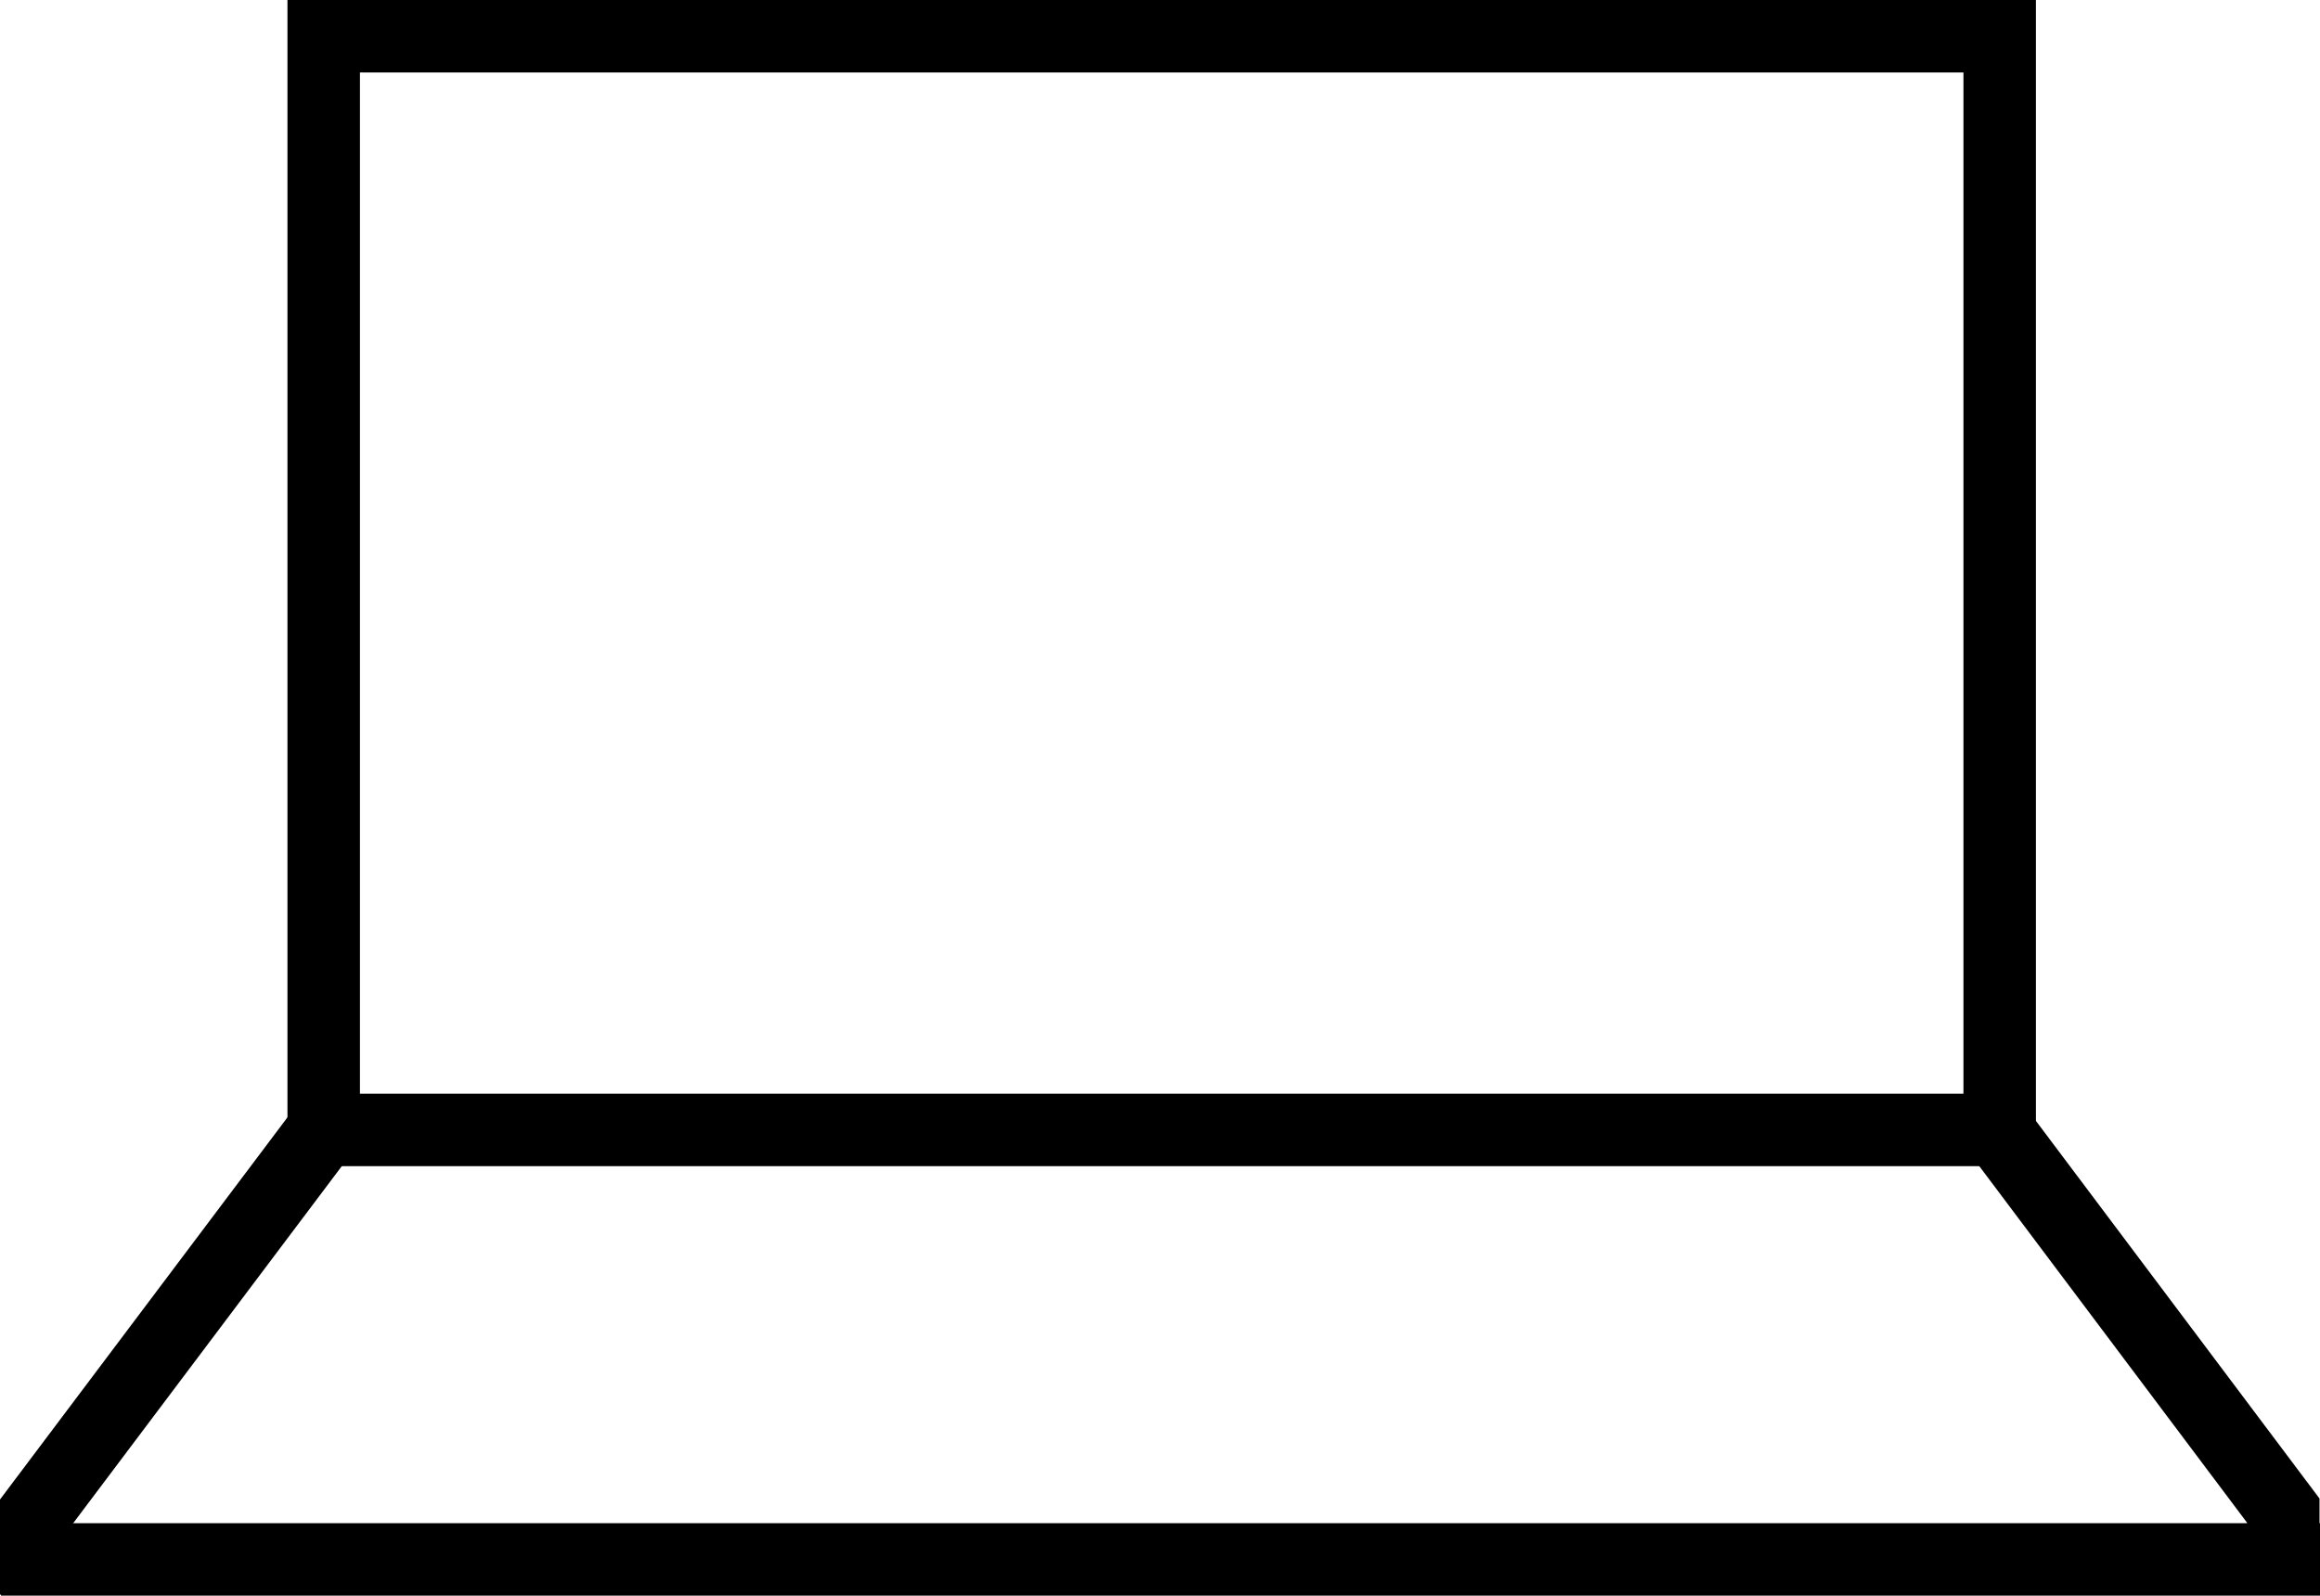 <svg xmlns="http://www.w3.org/2000/svg" width="48.02" height="33.03" viewBox="0 0 48.02 33.03">
  <g id="lenovo-laptop-pure-dark" transform="translate(0.02 -7.12)">
    <path id="Path_63" data-name="Path 63" d="M42.13,31.26H5.93V7.12H42.12V31.26Zm-34.7-1.5H40.62V8.62H7.43V29.76Z"/>
    <path id="Path_64" data-name="Path 64" d="M1.48,40.13H-.02V38.16l6.1-8.11,1.2.91-5.8,7.71Z"/>
    <path id="Path_65" data-name="Path 65" d="M47.99,40.13h-1.5V38.64l-5.88-7.83,1.2-.9,6.18,8.23Z"/>
    <rect id="Rectangle_11593" data-name="Rectangle 11593" width="48" height="1.5" transform="translate(0 38.65)"/>
  </g>
</svg>
